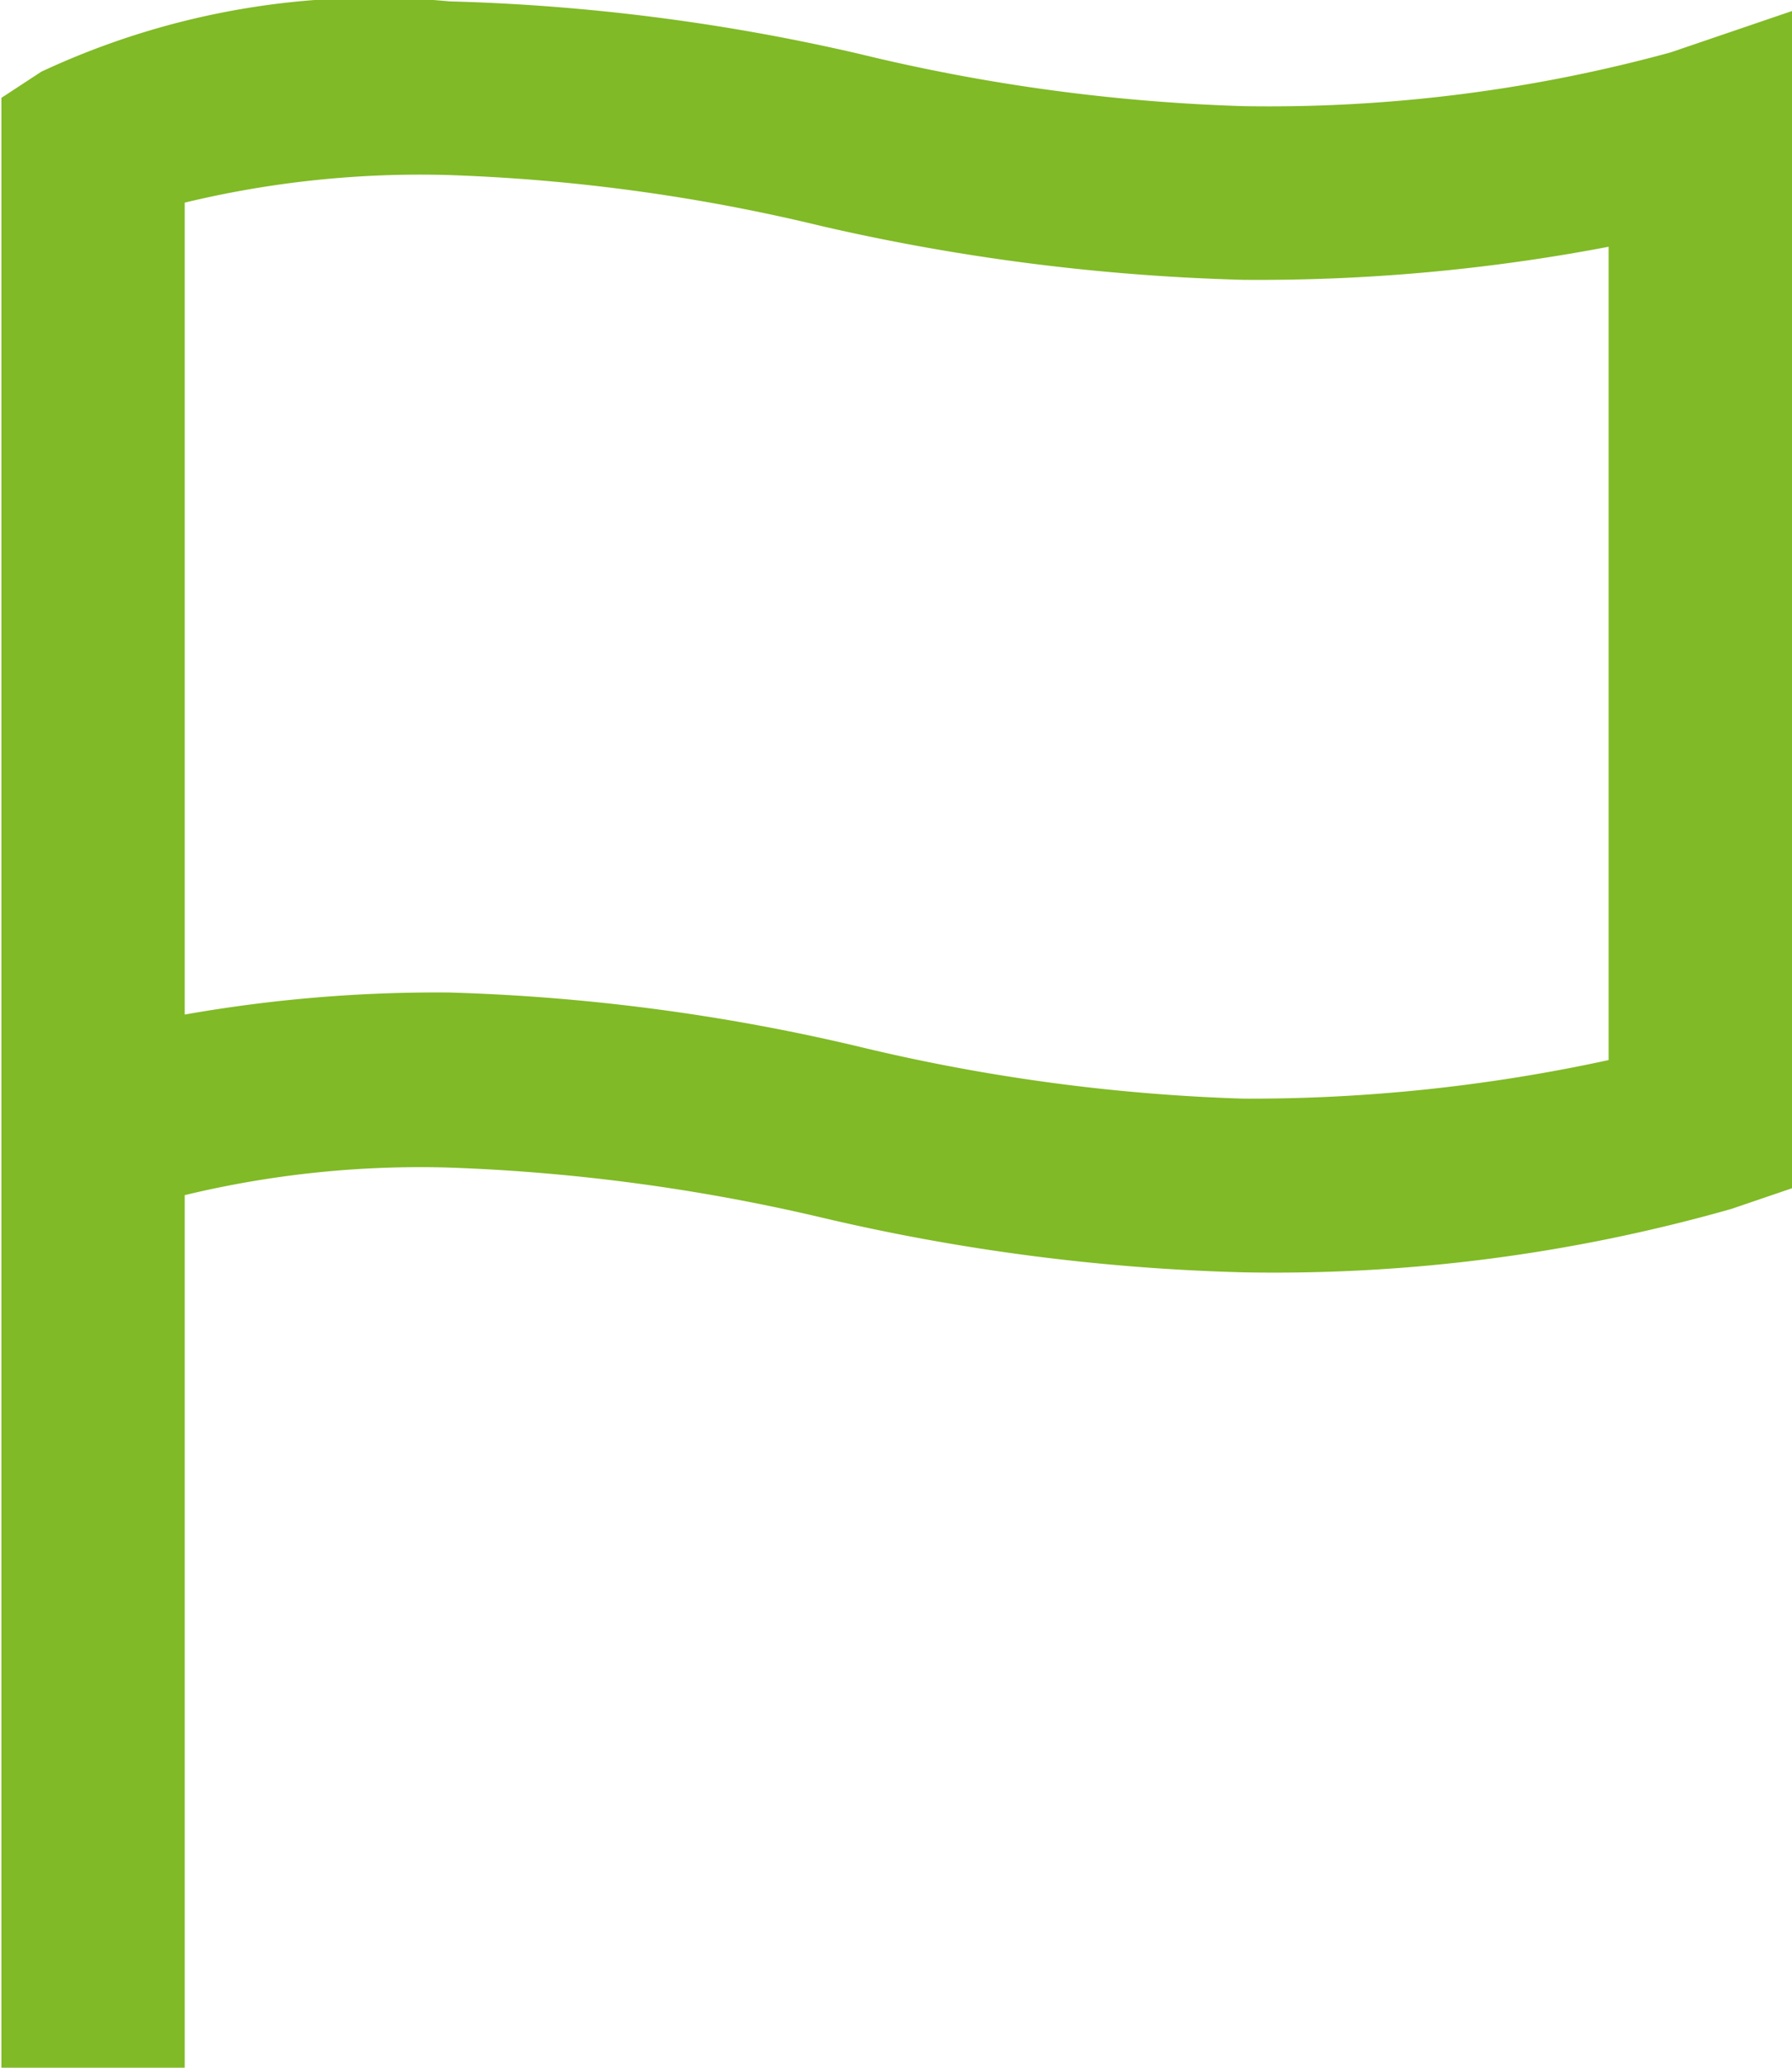 <svg xmlns="http://www.w3.org/2000/svg" width="13" height="15" viewBox="0 0 13 15">
<defs>
    <style>
      .cls-1 {
        fill: #80ba26;
        fill-rule: evenodd;
      }
    </style>
  </defs>
  <path id="icon-lieu" class="cls-1" d="M1157.12,1140.38a11.036,11.036,0,0,1-3.1.39,13.5,13.5,0,0,1-2.79-.38,14.889,14.889,0,0,0-2.97-.38,5.7,5.7,0,0,0-2.96.51l-0.29.19v14.3h1.33v-6.34a7.278,7.278,0,0,1,1.92-.2,13.9,13.9,0,0,1,2.69.36,15.019,15.019,0,0,0,3.07.4,12.106,12.106,0,0,0,3.54-.46l0.44-.15v-8.54Zm-3.1,7.59a13.685,13.685,0,0,1-2.8-.38,14.687,14.687,0,0,0-2.96-.39,10.525,10.525,0,0,0-1.92.16v-5.89a7.278,7.278,0,0,1,1.92-.2,13.377,13.377,0,0,1,2.7.37,15.411,15.411,0,0,0,3.06.39,13.538,13.538,0,0,0,2.65-.24v5.9A12.243,12.243,0,0,1,1154.02,1147.97Z" transform="translate(-1145 -1140)"/>
</svg>
